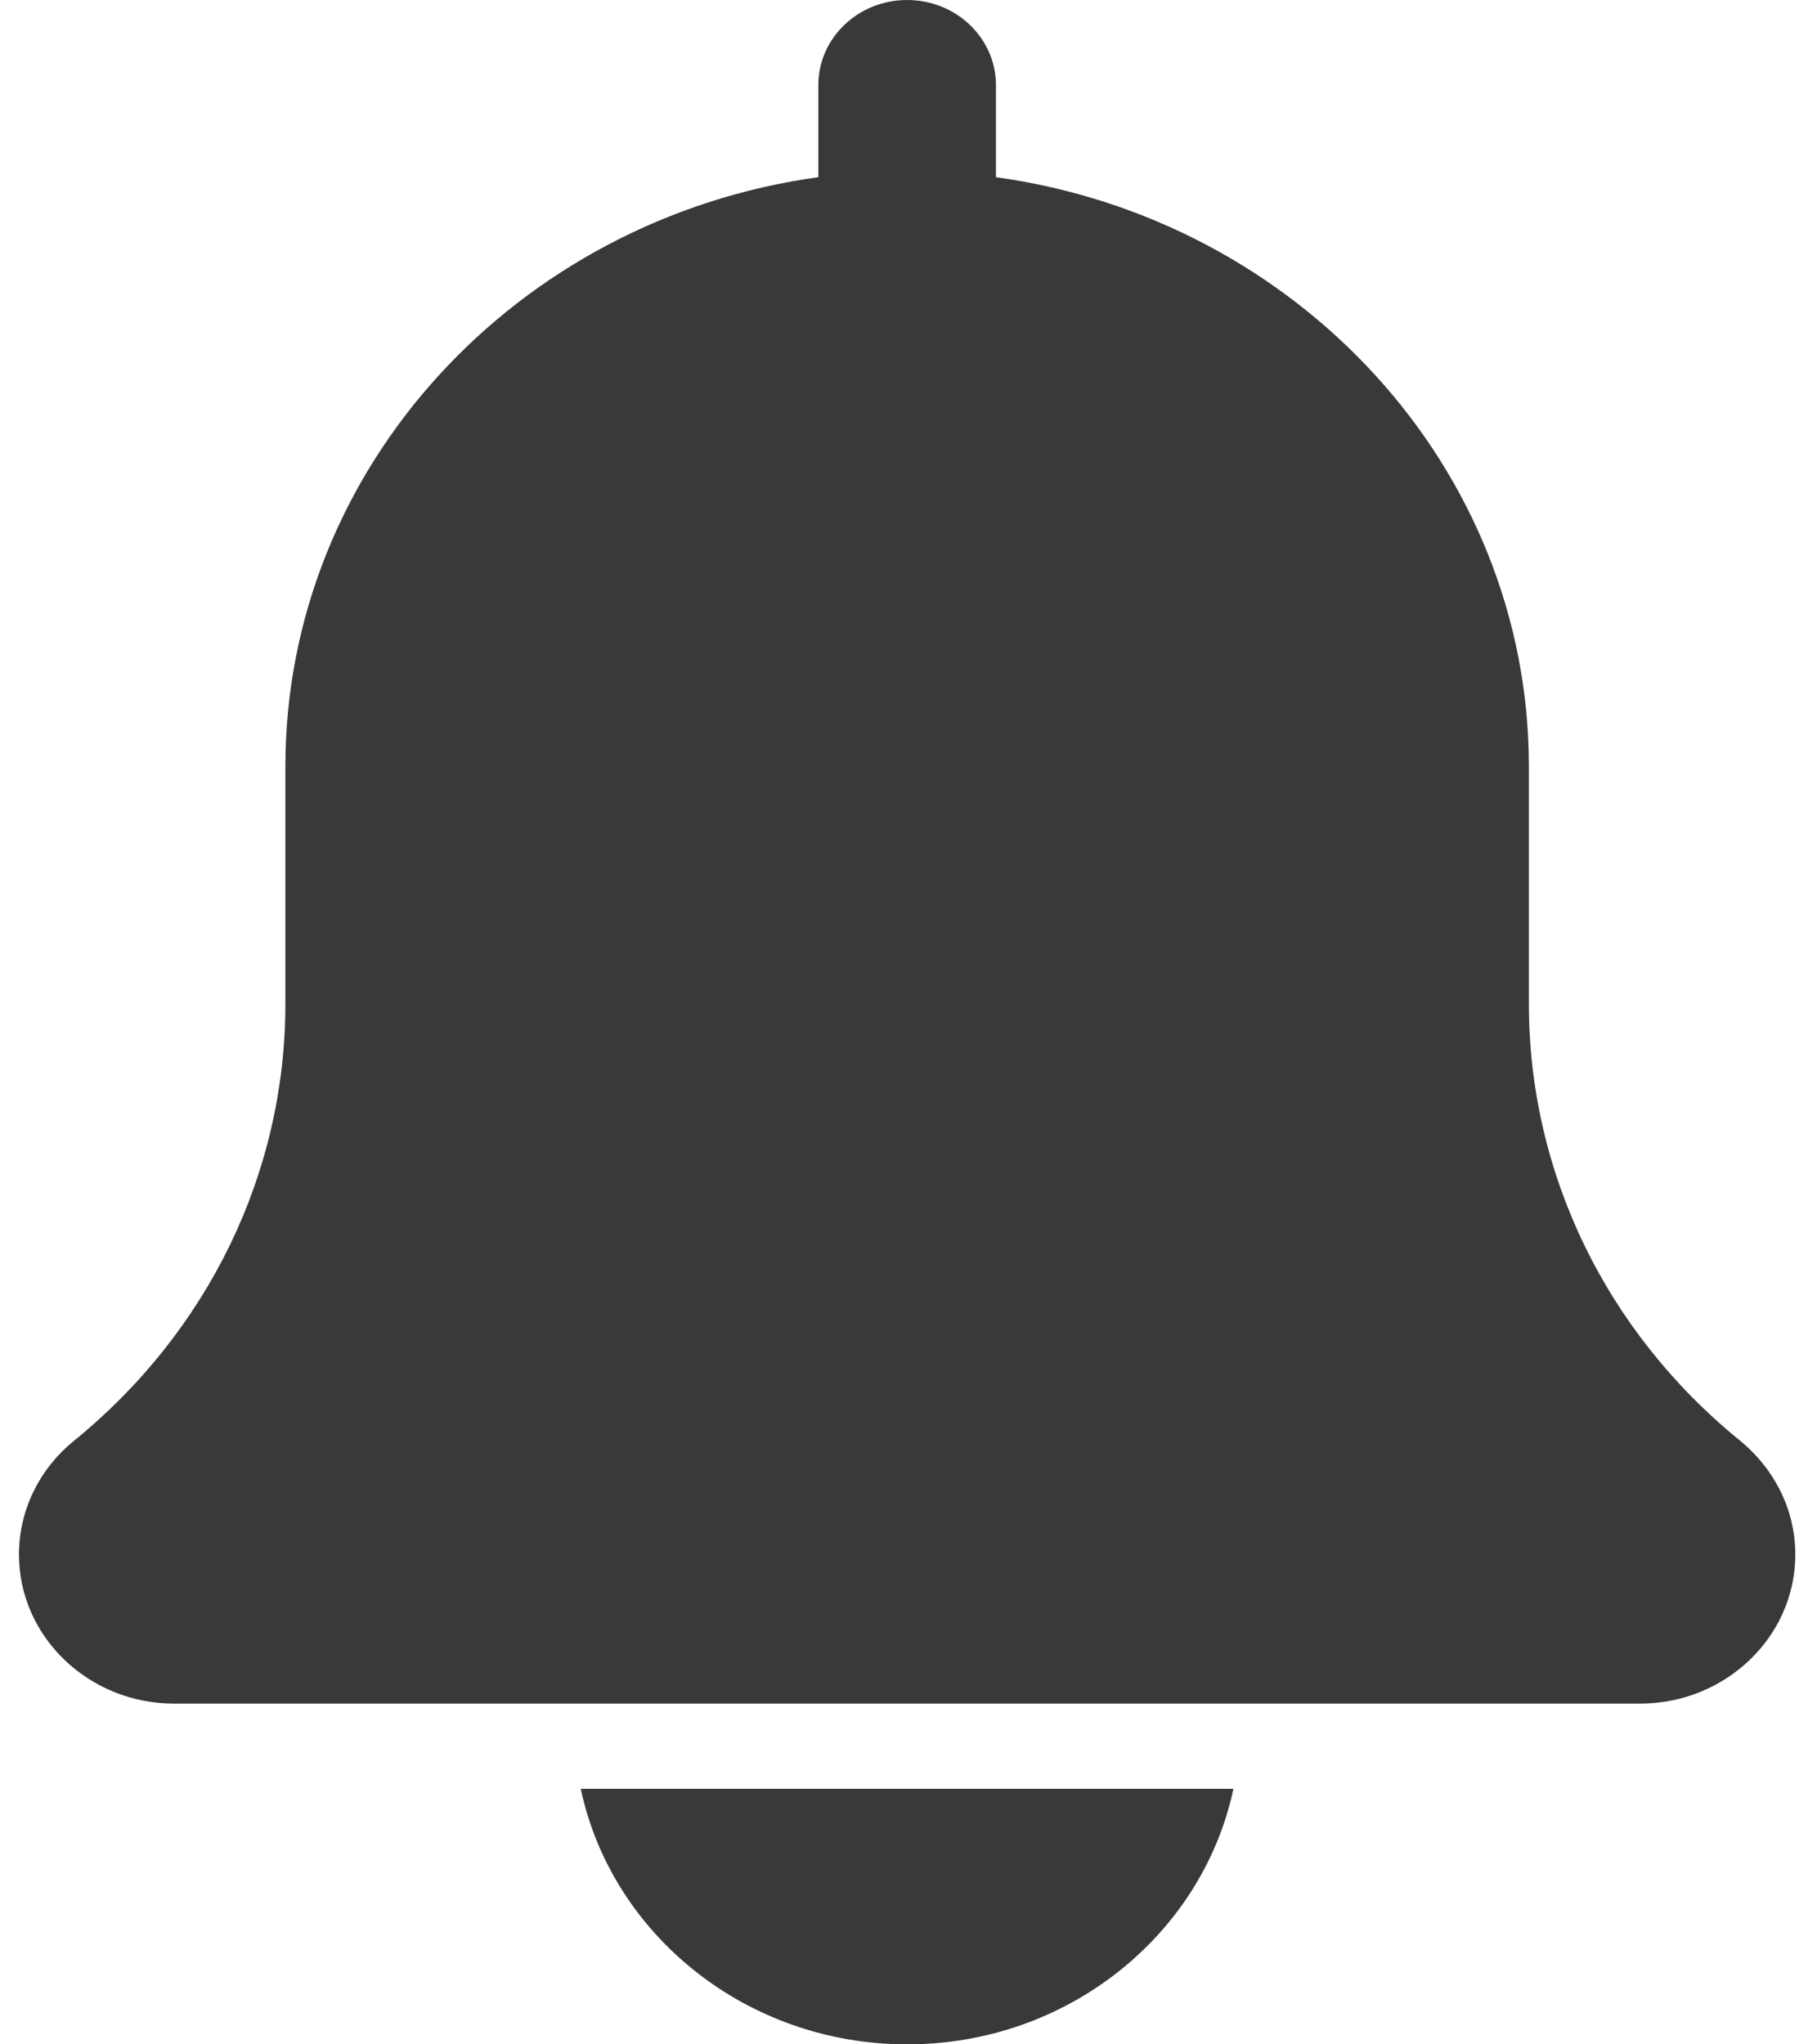 <?xml version="1.0" encoding="UTF-8"?>
<svg width="16px" height="18px" viewBox="0 0 16 18" version="1.1" xmlns="http://www.w3.org/2000/svg" xmlns:xlink="http://www.w3.org/1999/xlink">
    <!-- Generator: Sketch 52.2 (67145) - http://www.bohemiancoding.com/sketch -->
    <title>Group 2</title>
    <desc>Created with Sketch.</desc>
    <g id="Page-1" stroke="none" stroke-width="1" fill="none" fill-rule="evenodd">
        <g id="Artboard" transform="translate(-1054, -155)">
            <g id="Group-2" transform="translate(1054, 155)">
                <path d="M15.323,12.685 C14.141,11.726 13.463,10.325 13.463,8.841 L13.463,6.75 C13.463,4.111 11.418,1.926 8.77,1.56 L8.77,0.75 C8.77,0.335 8.419,-2.22044605e-14 7.988,-2.22044605e-14 C7.556,-2.22044605e-14 7.206,0.335 7.206,0.75 L7.206,1.56 C4.557,1.926 2.513,4.111 2.513,6.75 L2.513,8.841 C2.513,10.325 1.835,11.726 0.645,12.691 C0.341,12.941 0.167,13.303 0.167,13.687 C0.167,14.411 0.781,15 1.535,15 L14.44,15 C15.195,15 15.809,14.411 15.809,13.687 C15.809,13.303 15.634,12.941 15.323,12.685 Z" id="Path" fill="#393939"></path>
                <path d="M7.988,18 C9.404,18 10.589,17.032 10.861,15.75 L5.114,15.75 C5.386,17.032 6.571,18 7.988,18 Z" id="Path" fill="#393939"></path>
                <g id="bell" transform="translate(5, 15)"></g>
            </g>
        </g>
    </g>
</svg>